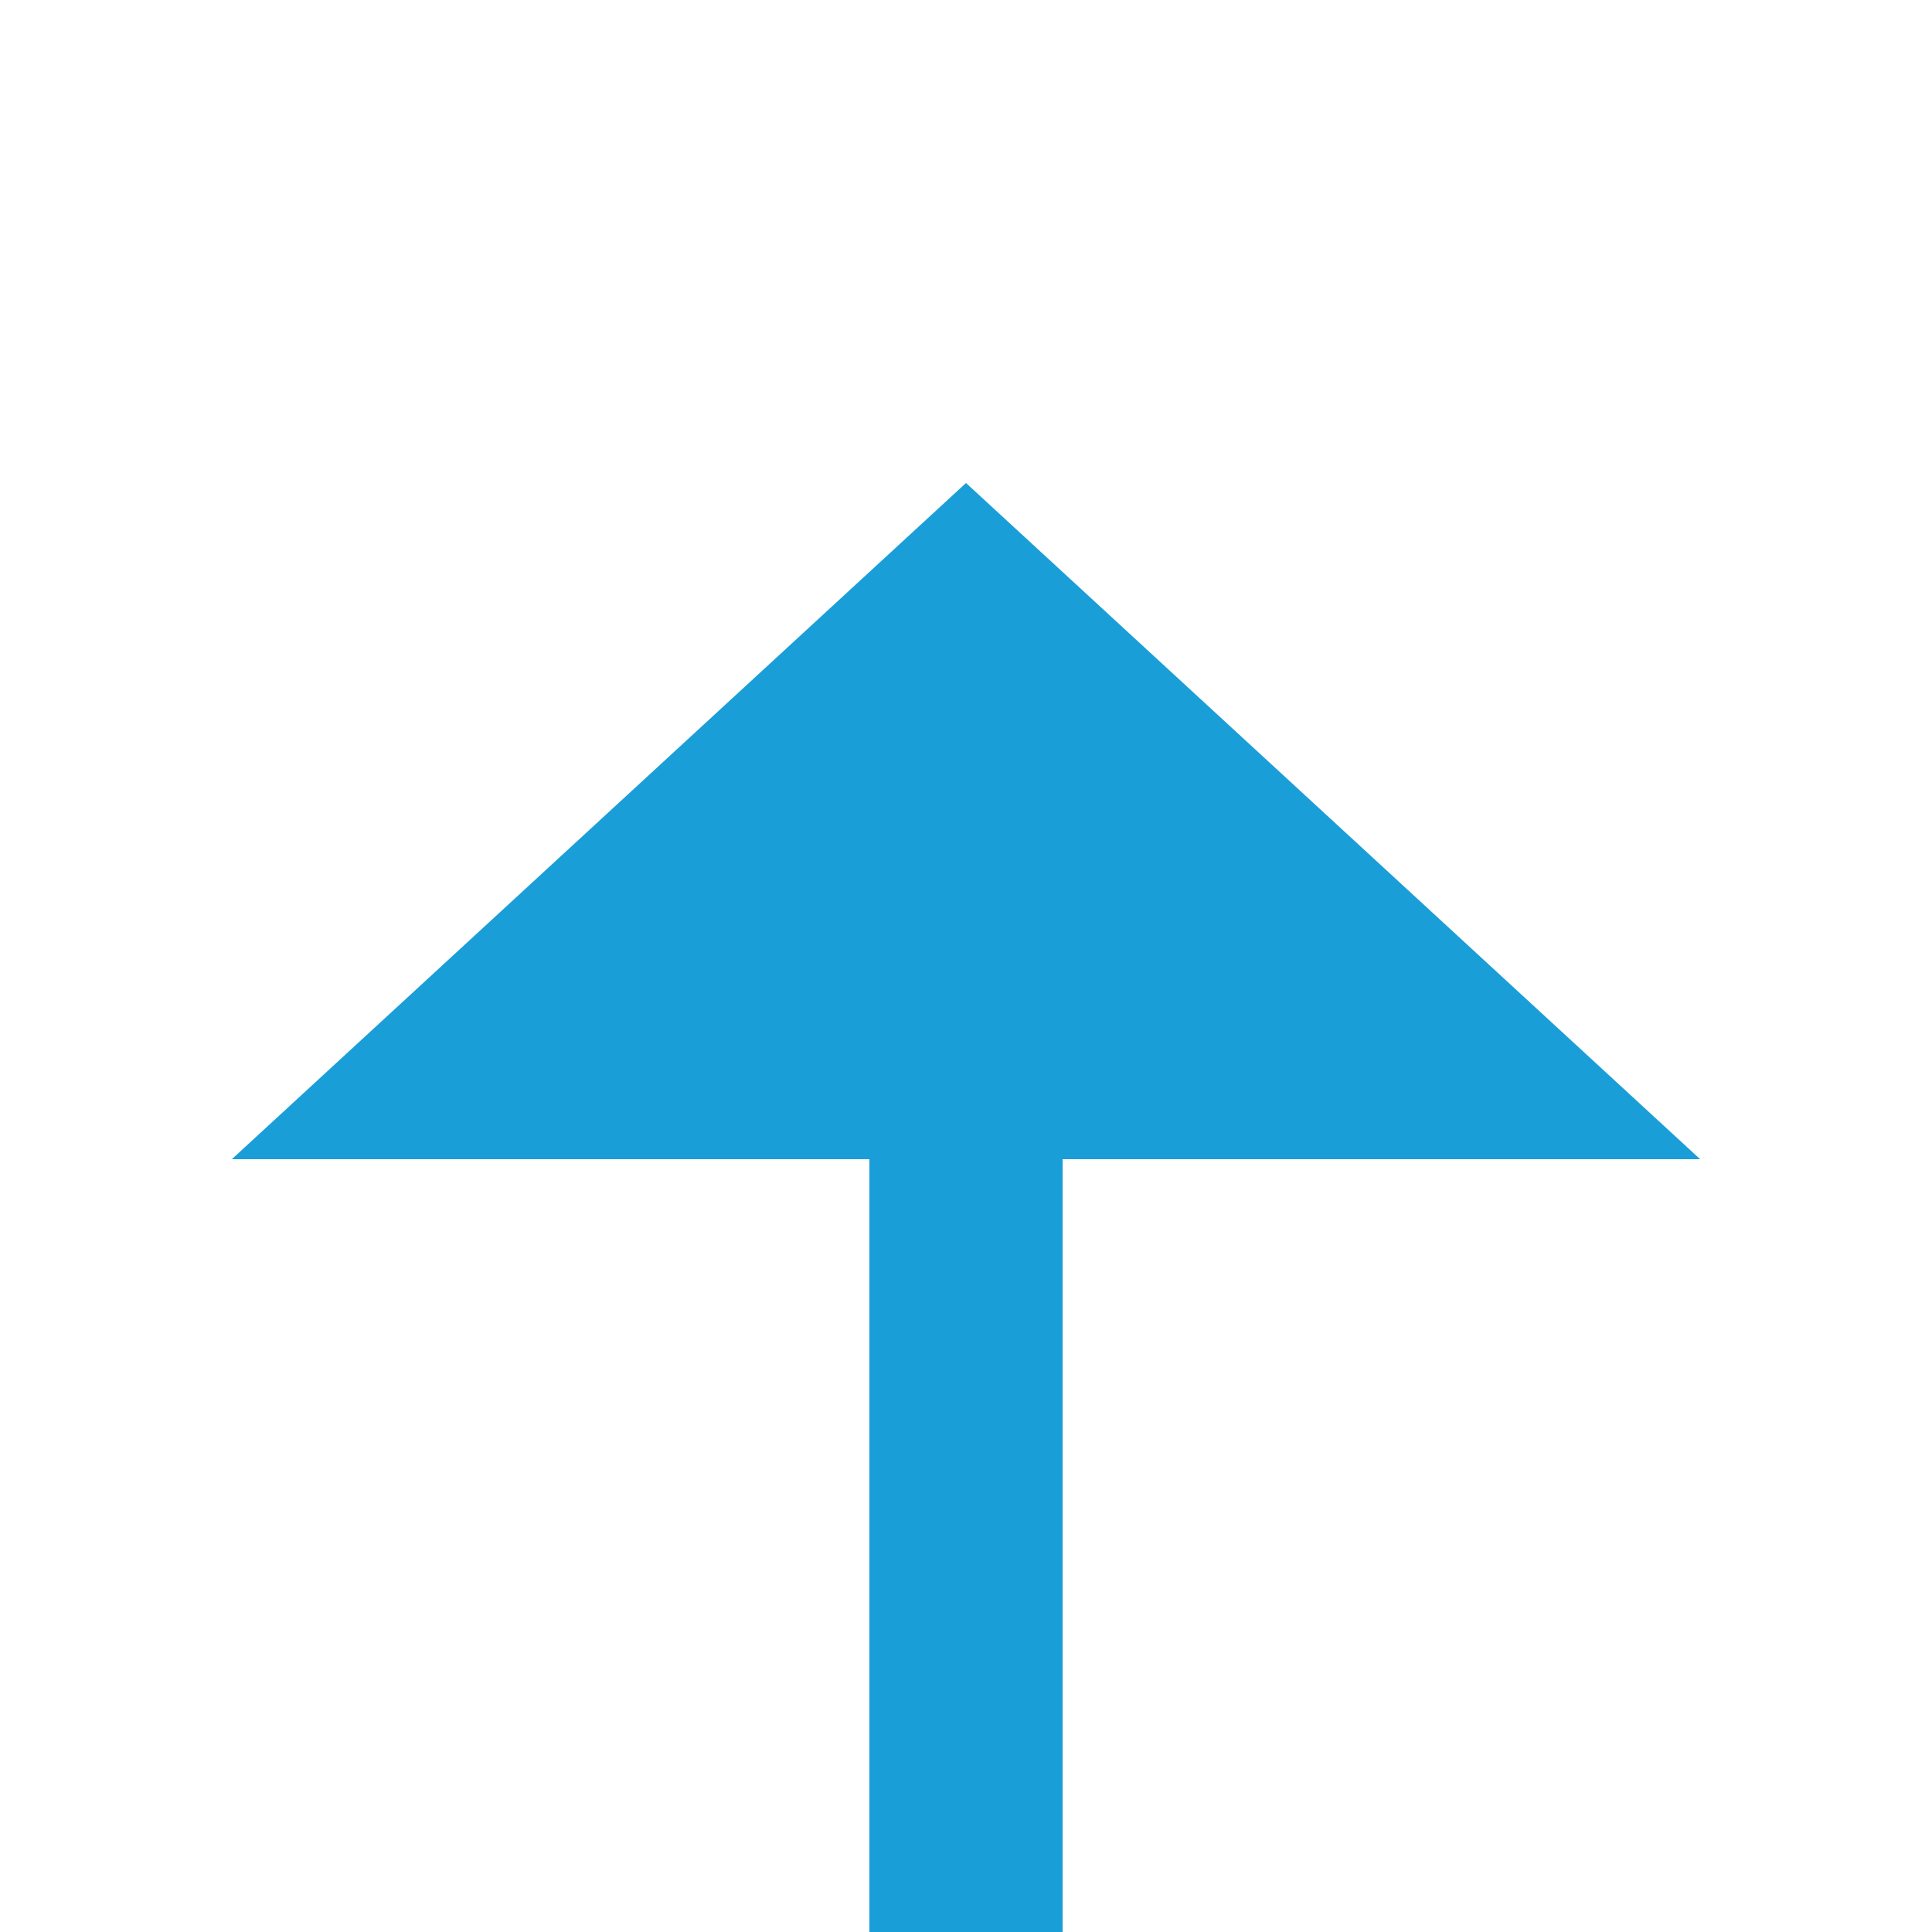 ﻿<?xml version="1.0" encoding="utf-8"?>
<svg version="1.1" xmlns:xlink="http://www.w3.org/1999/xlink" width="20px" height="20px" preserveAspectRatio="xMinYMid meet" viewBox="1034 2829  20 18" xmlns="http://www.w3.org/2000/svg">
  <path d="M 179 2833  L 179 2850  L 1044 2850  L 1044 2839  " stroke-width="2" stroke="#199ed8" fill="none" />
  <path d="M 1051.6 2840  L 1044 2833  L 1036.4 2840  L 1051.6 2840  Z " fill-rule="nonzero" fill="#199ed8" stroke="none" />
</svg>